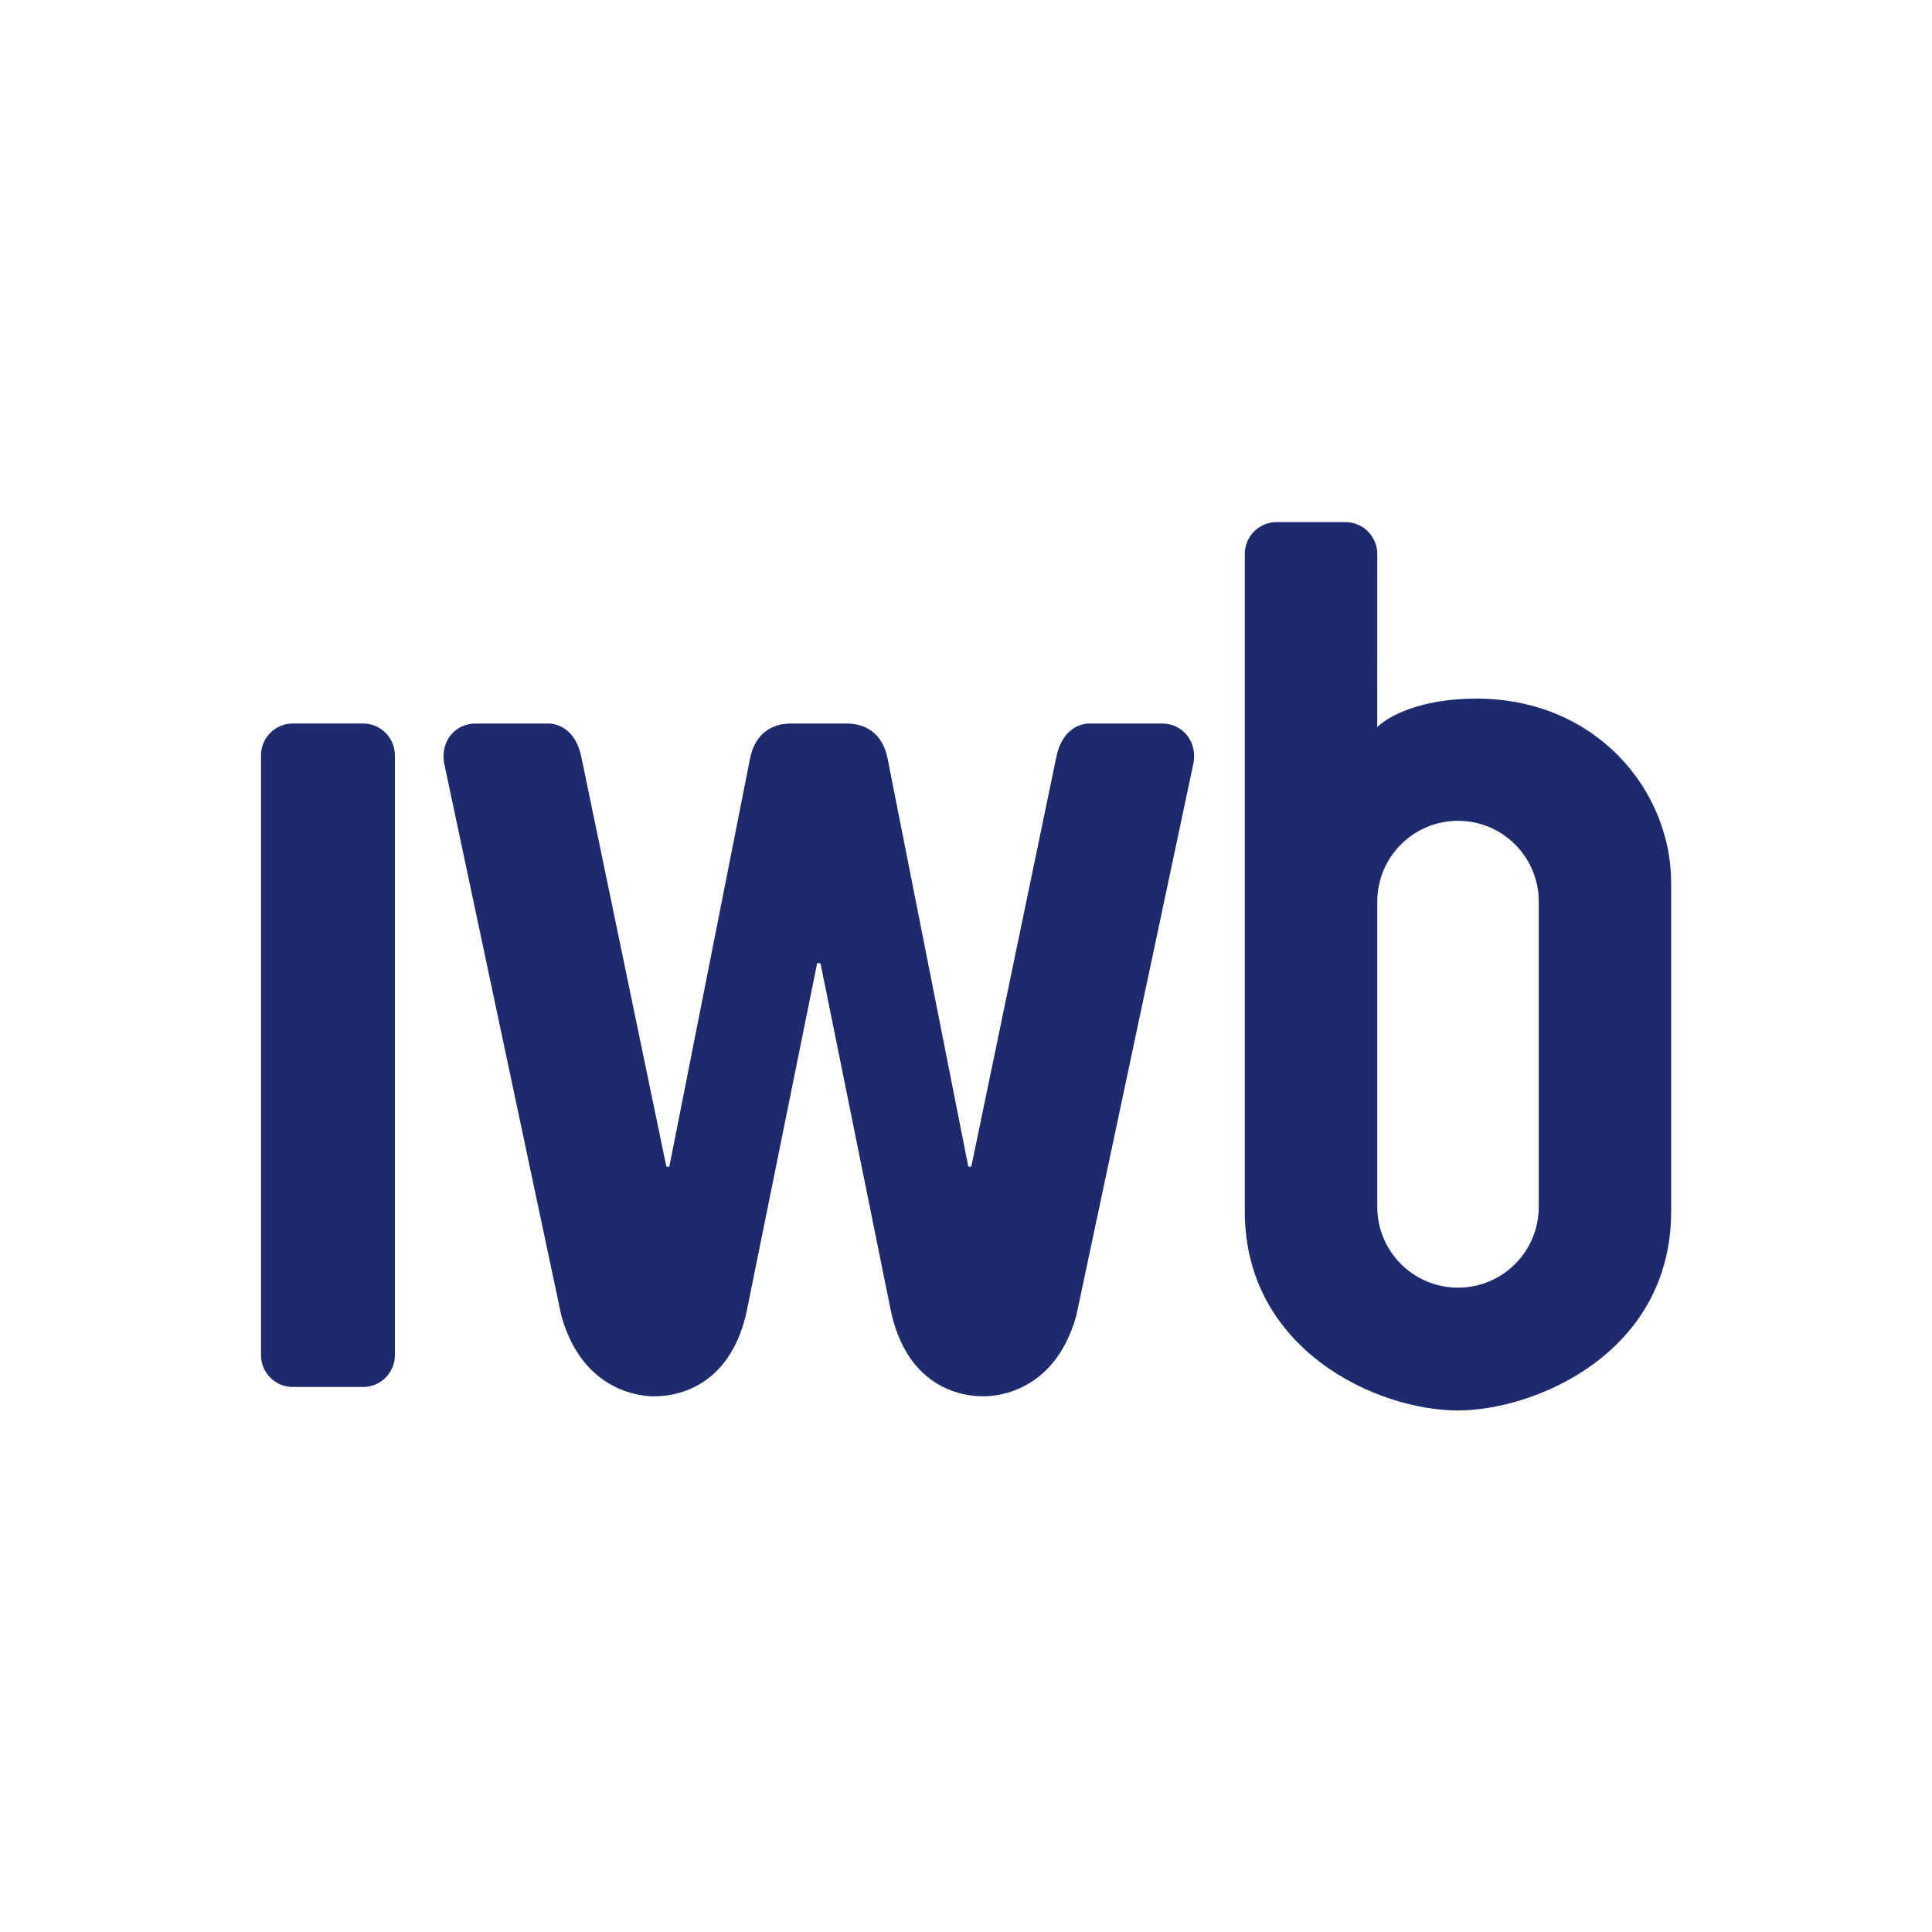 <svg xmlns="http://www.w3.org/2000/svg" xmlns:xlink="http://www.w3.org/1999/xlink" width="1080" zoomAndPan="magnify" viewBox="0 0 810 810" height="1080" preserveAspectRatio="xMidYMid meet" version="1.0"><path fill="#1d2b6e" d="M 165.555 568.152 C 165.555 575.523 159.574 581.504 152.203 581.504 L 122.77 581.504 C 115.402 581.504 109.422 575.523 109.422 568.152 L 109.422 316.684 C 109.422 309.309 115.402 303.332 122.77 303.332 L 152.203 303.332 C 159.574 303.332 165.555 309.309 165.555 316.684 Z M 165.555 568.152 " fill-opacity="1" fill-rule="nonzero"/><path fill="#1d2b6e" d="M 645.129 505.996 C 645.129 524.699 629.977 539.855 611.281 539.855 C 592.582 539.855 577.43 524.699 577.43 505.996 L 577.43 377.988 C 577.43 359.293 592.582 344.133 611.281 344.133 C 629.977 344.133 645.129 359.293 645.129 377.988 Z M 700.637 370.102 C 700.637 331.285 669.129 292.891 618.941 292.891 C 595.805 292.891 582.082 300.172 577.414 304.844 L 577.43 232.262 C 577.43 224.875 571.441 218.887 564.059 218.887 L 535.254 218.887 C 527.867 218.887 521.883 224.875 521.883 232.262 L 521.883 507.844 C 521.883 566.074 577.43 591.344 611.277 591.344 L 611.293 591.344 C 643.156 591.344 700.645 567.547 700.645 507.844 Z M 700.637 370.102 " fill-opacity="1" fill-rule="nonzero"/><path fill="#1d2b6e" d="M 355.059 303.348 C 363.359 303.348 370.223 307.934 372.156 318.188 L 405.973 489.141 L 407.215 489.141 L 442.758 317.914 C 445.129 305.145 453.562 303.344 456.465 303.344 L 487.246 303.344 C 495.445 303.344 501.793 310.309 500.461 319.527 L 451.254 551.562 C 441.371 587.105 412.332 585.391 411.812 585.391 C 401.973 585.391 379.695 580.75 373.293 548.602 L 343.984 403.805 L 342.598 403.805 L 313.293 548.602 C 306.887 580.75 284.605 585.391 274.77 585.391 C 274.453 585.391 245.219 587.105 235.336 551.562 L 186.121 319.527 C 184.785 310.309 191.141 303.344 199.332 303.344 L 230.125 303.344 C 233.035 303.344 241.469 305.145 243.84 317.914 L 279.383 489.141 L 280.617 489.141 L 314.426 318.188 C 316.359 307.934 323.223 303.348 331.52 303.348 Z M 355.059 303.348 " fill-opacity="1" fill-rule="nonzero"/></svg>